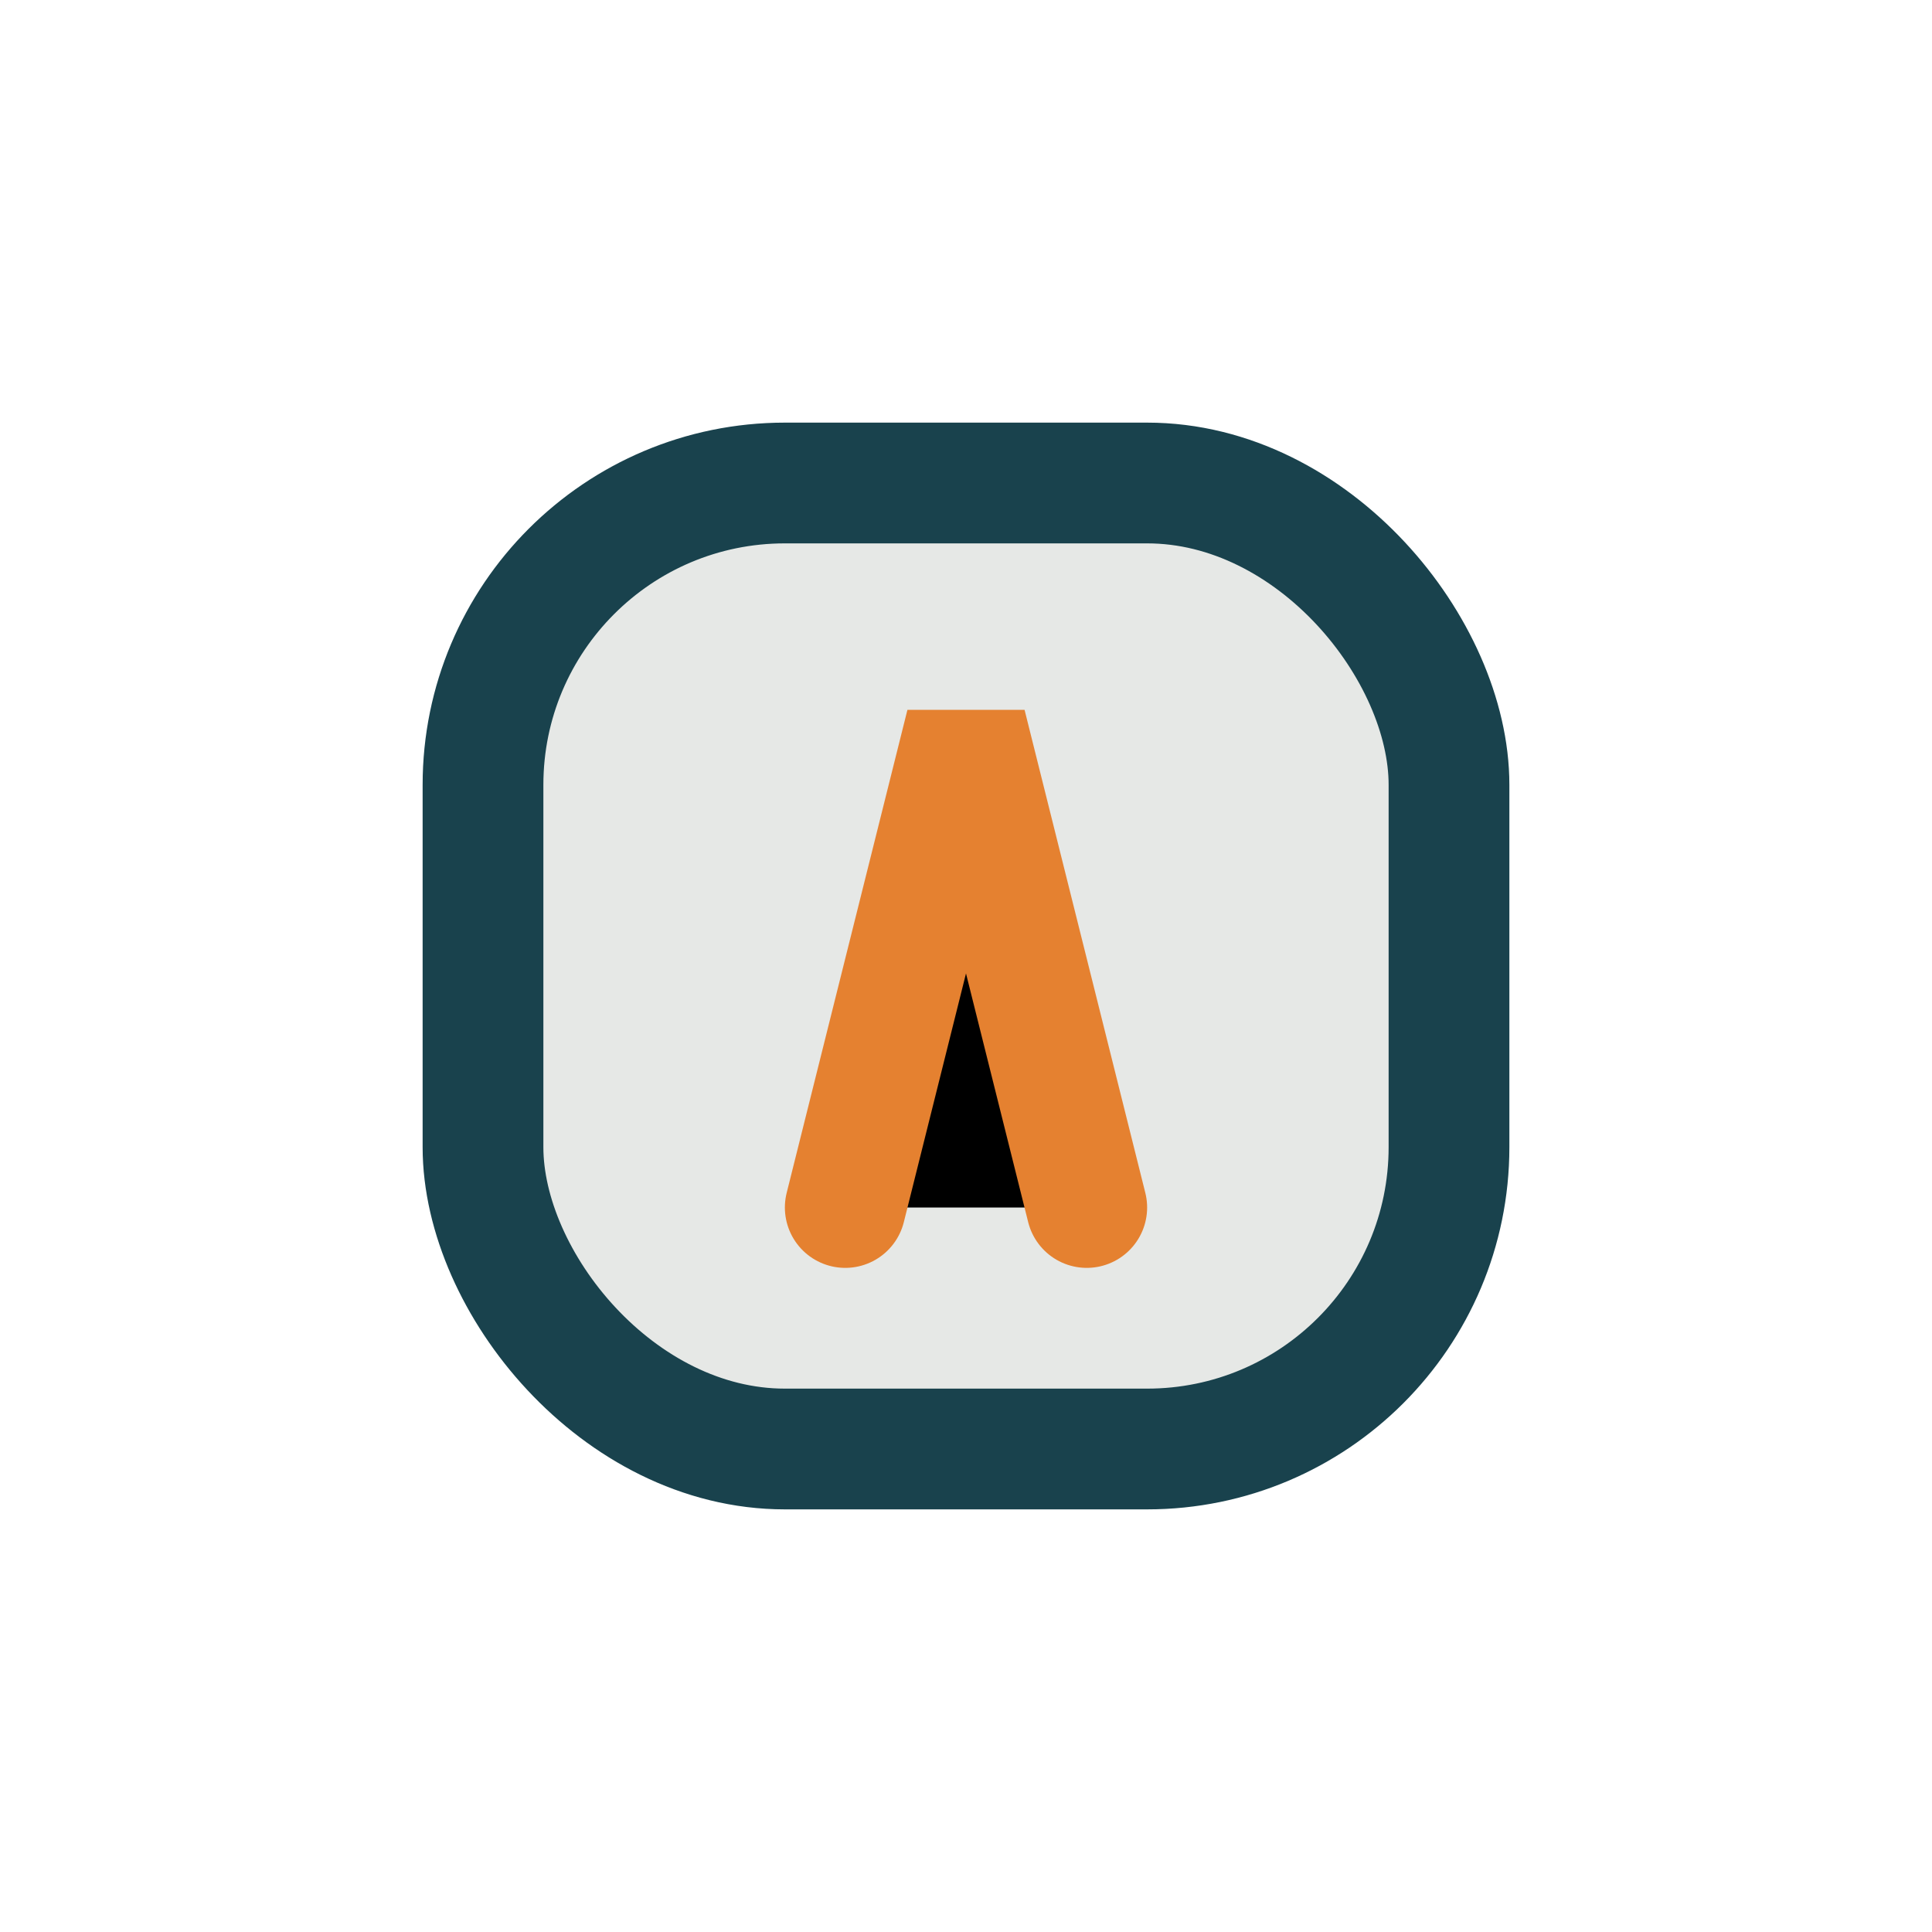 <?xml version="1.0" encoding="UTF-8"?>
<svg xmlns="http://www.w3.org/2000/svg" width="32" height="32" viewBox="0 0 32 32"><rect x="8" y="8" width="16" height="16" rx="5" fill="#E6E8E6" stroke="#19424D" stroke-width="2"/><path d="M14 20l2-8 2 8" stroke="#E58130" stroke-width="2" stroke-linecap="round"/></svg>